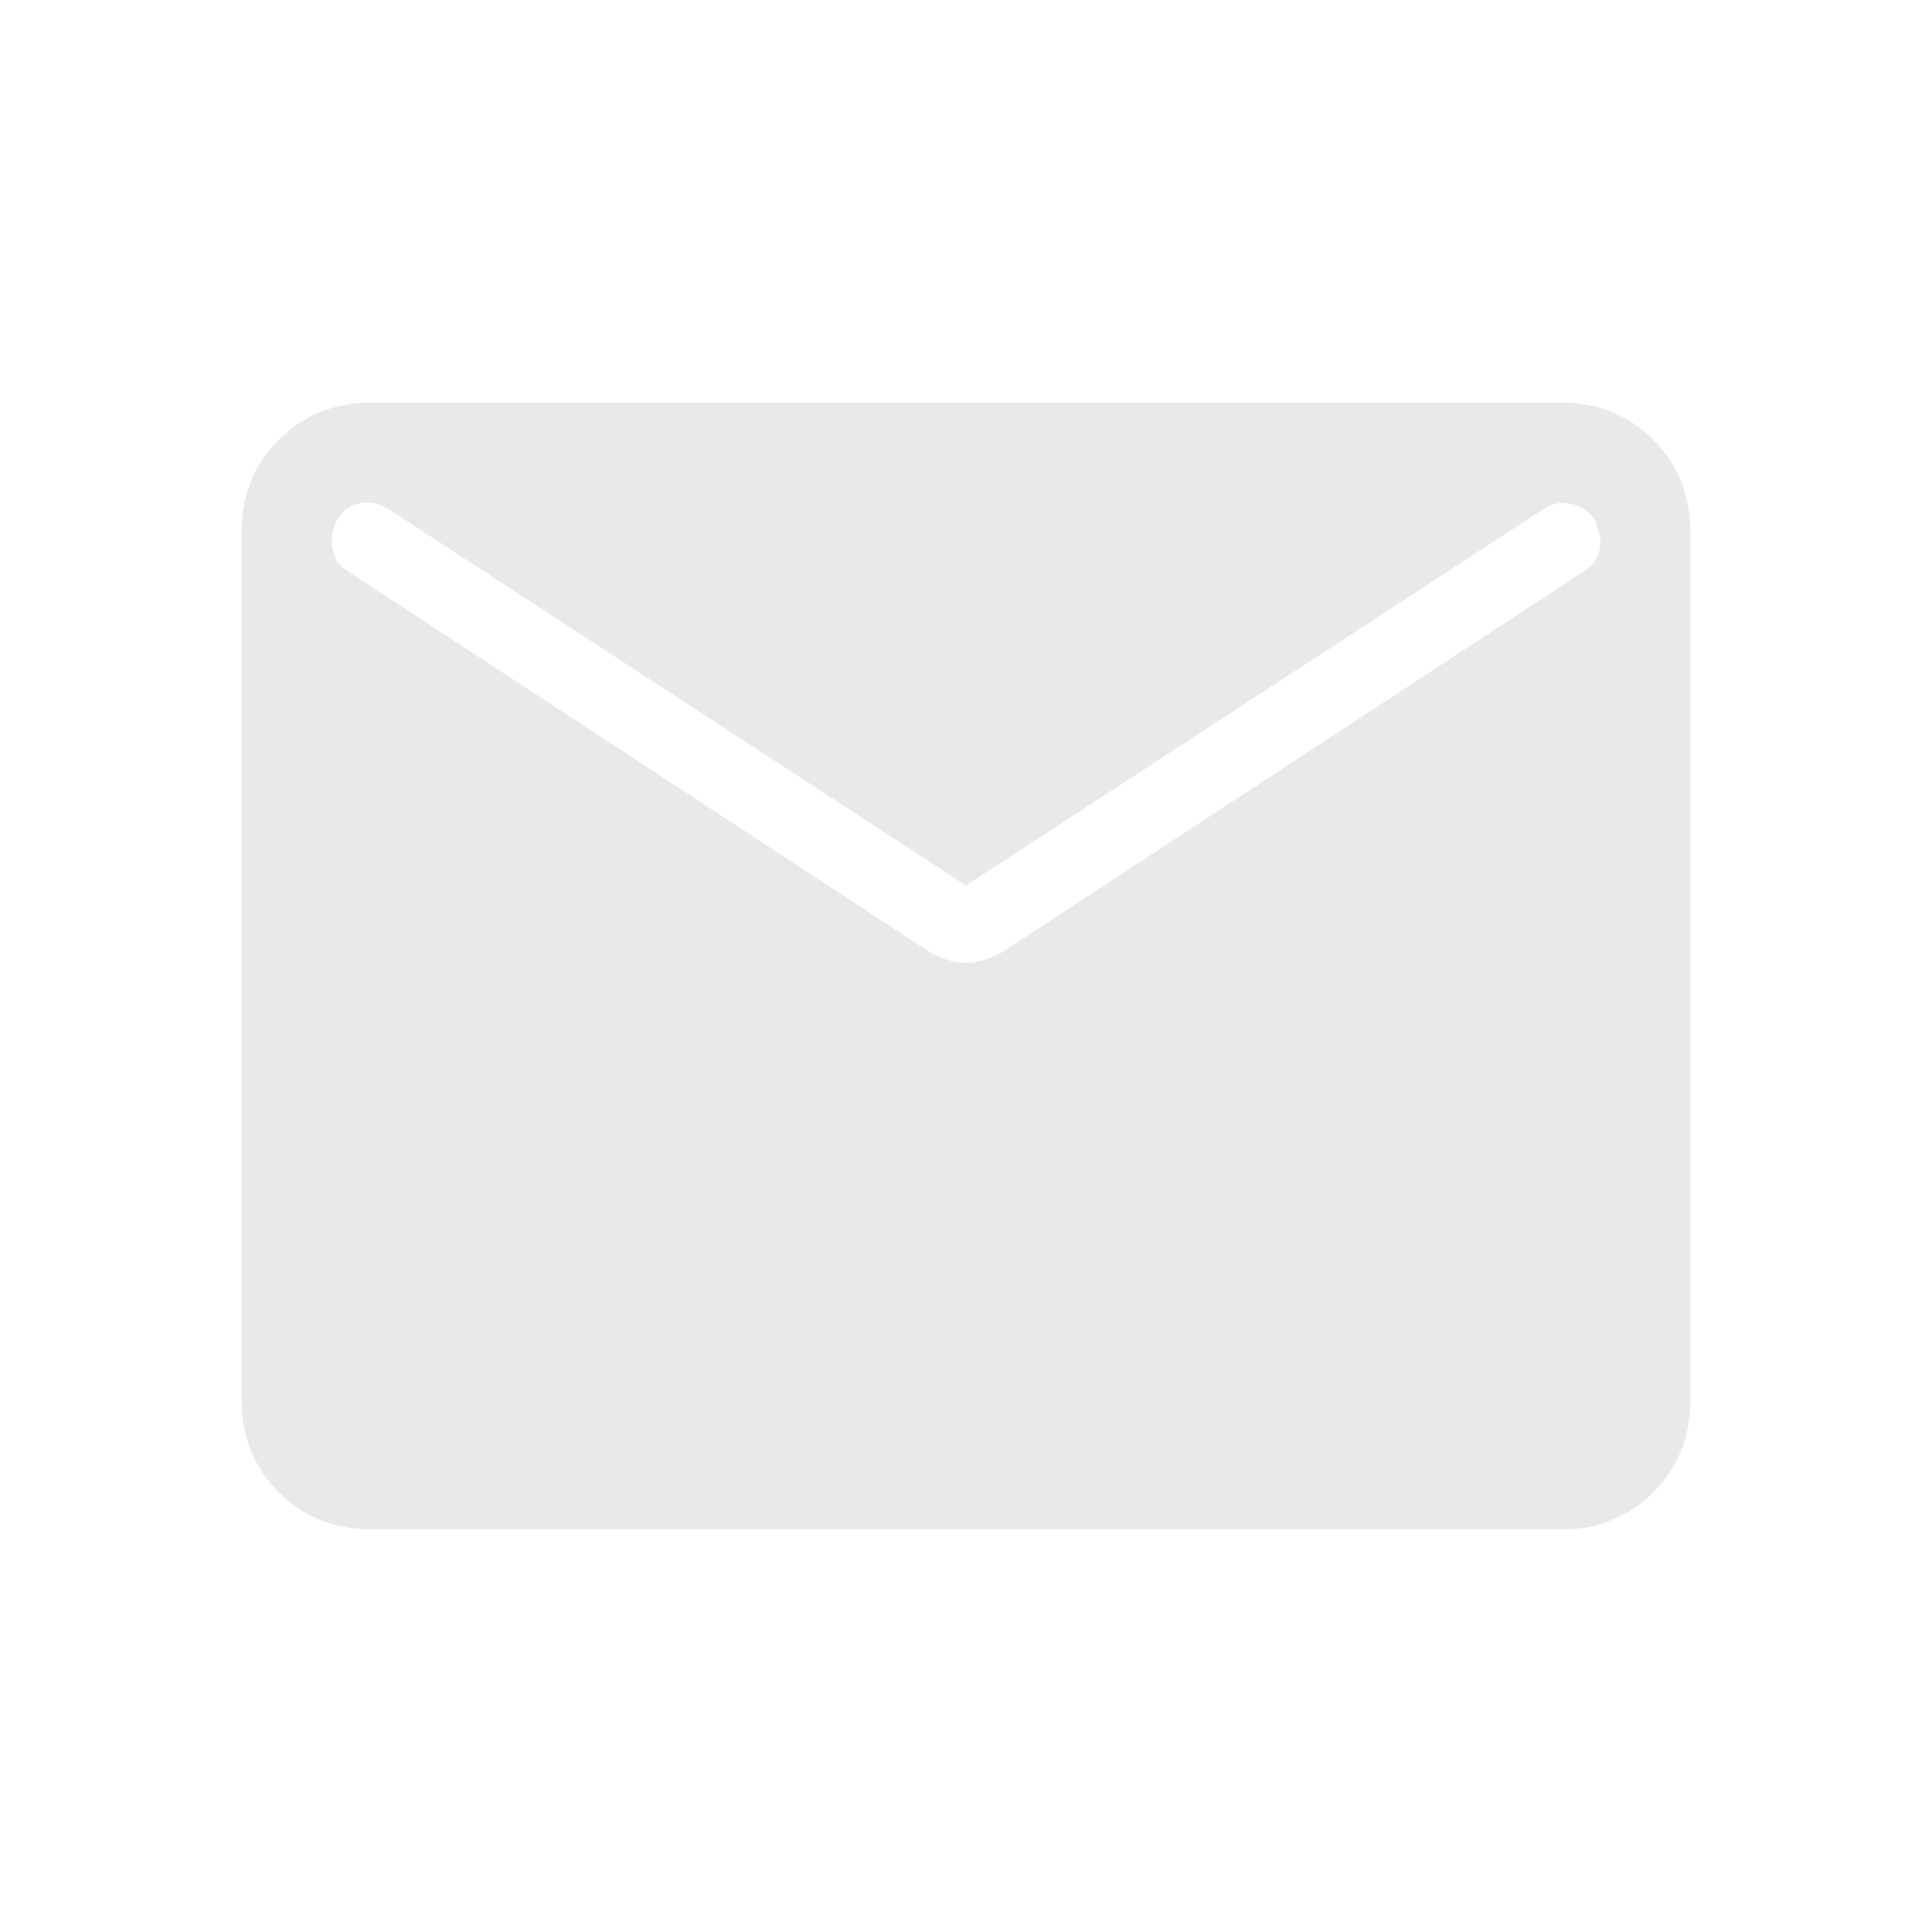 <svg xmlns="http://www.w3.org/2000/svg" width="24" height="24" viewBox="0 0 24 24"><path fill="#e9e9e9" d="M4.616 19q-.691 0-1.153-.462T3 17.384V6.616q0-.691.463-1.153T4.615 5h14.77q.69 0 1.152.463T21 6.616v10.769q0 .69-.463 1.153T19.385 19zM12 11.96q.125 0 .234-.038q.108-.038.214-.093l7.229-4.733q.142-.086.185-.235t-.016-.297q-.038-.193-.252-.28q-.213-.086-.413.035L12 11L4.82 6.32q-.2-.122-.404-.052t-.262.276q-.058.154-.015.313t.184.24l7.229 4.732q.106.055.214.093q.109.037.234.037"/></svg>